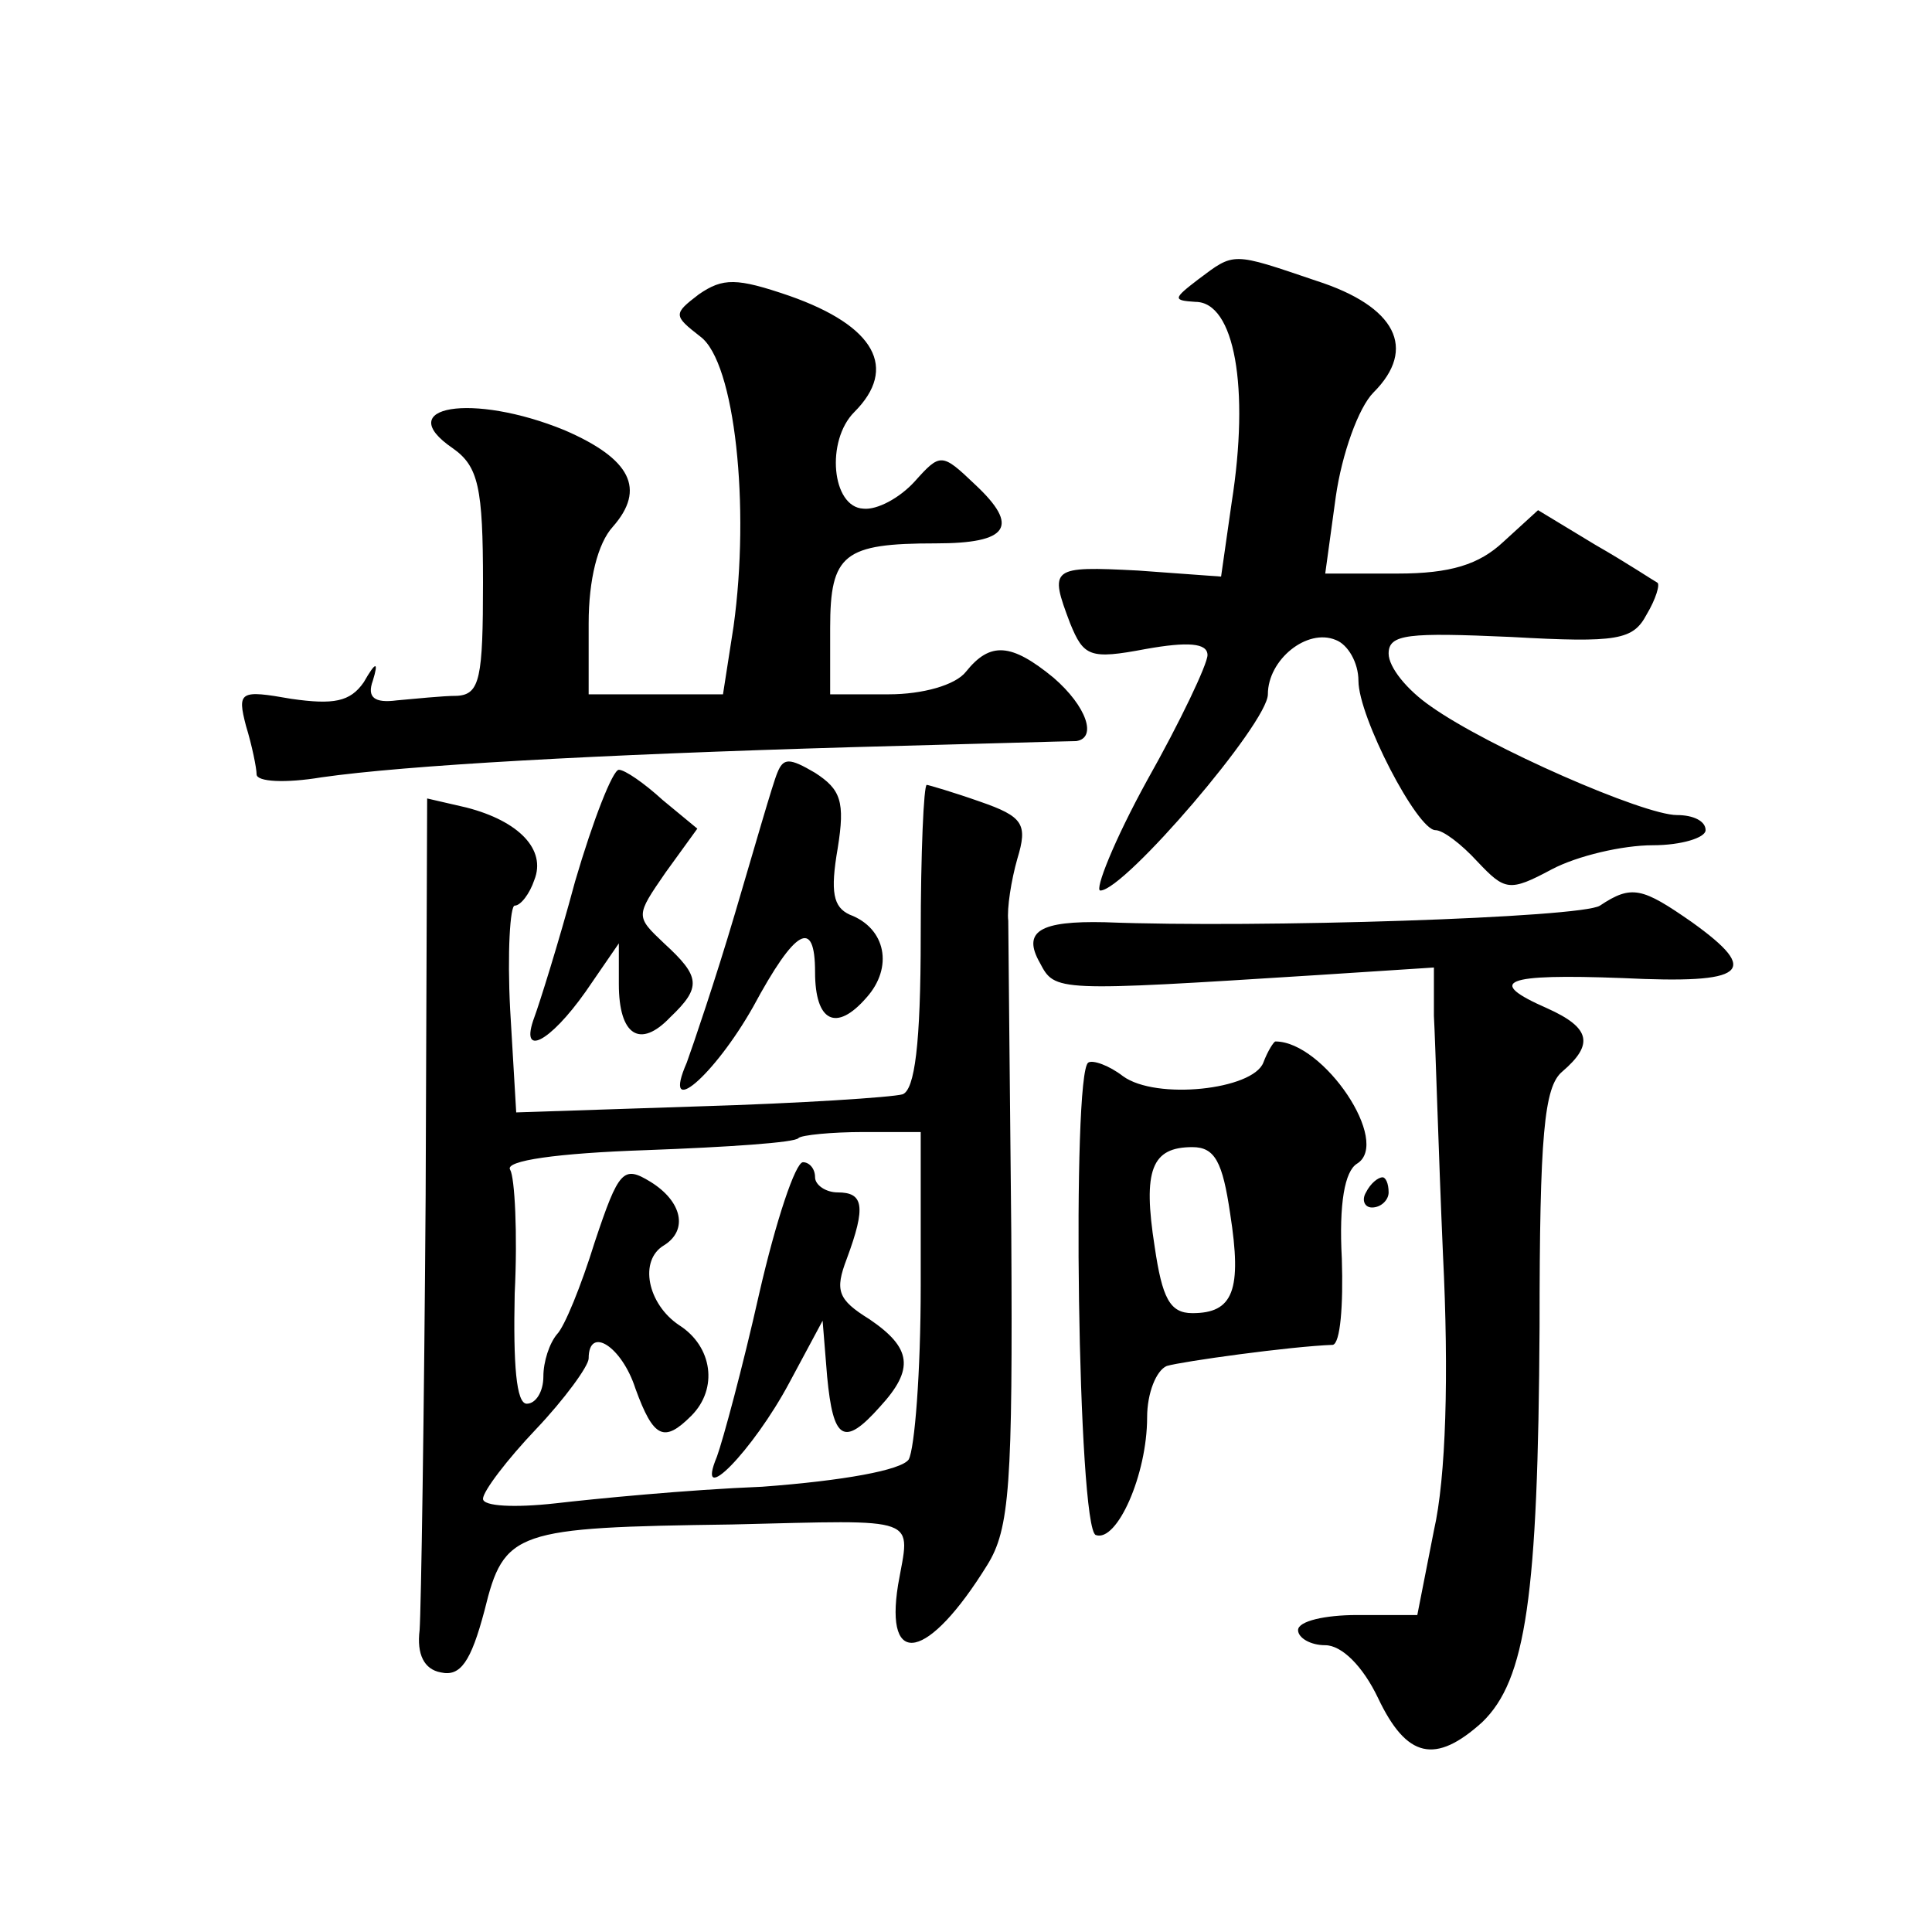 <?xml version="1.0" standalone="no"?>
<!DOCTYPE svg PUBLIC "-//W3C//DTD SVG 20010904//EN"
 "http://www.w3.org/TR/2001/REC-SVG-20010904/DTD/svg10.dtd">
<svg version="1.0" xmlns="http://www.w3.org/2000/svg"
 width="128pt" height="128pt" viewBox="0 0 128 128"
 preserveAspectRatio="xMidYMid meet">
<g transform="translate(0,128) scale(0.1,-0.1)"
fill="#0" stroke="none">
<path d="M794 1095 c-17 -13 -17 -14 -2 -15 26 0 36 -57 24 -133 l-7 -49 -55 4
c-58 3 -59 2 -45 -35 9 -22 13 -24 50 -17 28 5 41 4 41 -4 0 -6 -18 -44 -40 -83
-22 -40 -35 -73 -31 -73 16 0 111 111 111 130 0 23 26 44 45 36 8 -3 15 -15 15
-27 0 -24 39 -99 51 -99 5 0 17 -9 28 -21 18 -19 21 -20 49 -5 17 9 47 16 67 16
19 0 35 5 35 10 0 6 -8 10 -19 10 -22 0 -125 45 -163 72 -16 11 -28 26 -28 35 0
13 13 14 81 11 71 -4 81 -2 90 15 6 10 9 20 7 21 -2 1 -20 13 -41 25 l-38 23 -23
-21 c-16 -15 -35 -21 -70 -21 l-48 0 7 51 c4 28 15 59 25 69 29 29 15 57 -38 74
-56 19 -54 19 -78 1z M463 1085 c-17 -13 -17 -14 1 -28 23 -17 33 -113 22 -192
l-7 -45 -45 0 -44 0 0 47 c0 29 6 53 16 64 22 25 12 45 -32 64 -61 25 -115 16 -74
-12 17 -12 20 -26 20 -89 0 -63 -2 -74 -17 -75 -10 0 -28 -2 -40 -3 -15 -2 -20
2 -16 13 4 13 2 13 -6 -1 -9 -13 -20 -15 -48 -11 -34 6 -36 5 -30 -18 4 -13 7 -28
7 -32 0 -5 19 -6 43 -2 56 8 181 15 352 20 77 2 143 4 148 4 14 2 7 23 -15 42 -28
23 -42 24 -58 4 -7 -9 -29 -15 -51 -15 l-39 0 0 44 c0 49 9 56 70 56 48 0 56 11
26 39 -22 21 -23 21 -40 2 -10 -11 -25 -19 -34 -18 -21 1 -25 45 -6 64 29 29 14
57 -43 77 -35 12 -44 12 -60 1z M515 768 c-3 -7 -15 -49 -28 -93 -13 -44 -28 -88
-32 -99 -17 -39 18 -9 44 37 28 52 41 59 41 23 0 -33 14 -40 34 -17 18 20 13 46
-11 55 -11 5 -13 15 -8 44 5 31 2 39 -15 50 -17 10 -21 10 -25 0z M381 696 c-11
-41 -24 -82 -27 -90 -10 -27 10 -17 34 17 l22 32 0 -27 c0 -34 14 -43 34 -22 21
20 20 27 -4 49 -19 18 -19 18 1 47 l21 29 -23 19 c-12 11 -25 20 -29 20 -4 0 -17
-33 -29 -74z M610 660 c0 -72 -4 -102 -12 -105 -7 -2 -68 -6 -135 -8 l-121 -4 -4
68 c-2 38 0 69 3 69 4 0 10 8 13 17 8 20 -10 39 -45 48 l-26 6 -1 -263 c-1 -145
-3 -274 -4 -288 -2 -16 3 -26 14 -28 13 -3 20 7 29 41 13 53 20 55 164 57 127 3
118 6 110 -40 -9 -56 20 -50 59 13 15 24 17 53 16 220 -1 106 -2 199 -2 207 -1
8 2 27 6 41 7 23 4 28 -25 38 -17 6 -34 11 -35 11 -2 0 -4 -45 -4 -100z m0 -232
c0 -57 -4 -108 -8 -115 -5 -7 -43 -14 -97 -18 -50 -2 -111 -8 -137 -11 -27 -3 -48
-2 -48 3 0 5 16 26 35 46 19 20 35 42 35 47 0 22 22 8 31 -20 12 -33 19 -36 37
-18 18 18 14 46 -8 60 -21 14 -27 43 -10 53 16 10 12 29 -9 42 -18 11 -21 8 -37
-40 -9 -29 -20 -56 -25 -61 -5 -6 -9 -18 -9 -28 0 -10 -5 -18 -11 -18 -7 0 -9 26
-8 73 2 40 0 77 -3 82 -4 6 31 11 90 13 54 2 99 5 101 8 2 2 22 4 43 4 l38 0 0
-102z M503 423 c-11 -49 -24 -97 -28 -108 -15 -36 24 4 48 49 l22 41 3 -37 c4 -42
11 -47 35 -20 23 25 21 39 -7 58 -21 13 -23 19 -15 40 13 35 11 44 -6 44 -8 0 -15
5 -15 10 0 6 -4 10 -8 10 -5 0 -18 -39 -29 -87z M1060 680 c-12 -8 -226 -15 -328
-11 -43 1 -55 -6 -43 -27 10 -19 10 -19 184 -8 l77 5 0 -32 c1 -18 3 -89 6 -158
4 -80 2 -148 -6 -183 l-11 -56 -40 0 c-21 0 -39 -4 -39 -10 0 -5 8 -10 18 -10 11
0 25 -14 35 -35 19 -40 38 -44 69 -16 29 28 37 83 38 262 0 127 3 159 15 169 21
18 19 29 -10 42 -41 18 -29 23 50 20 82 -4 92 4 46 37 -33 23 -40 25 -61 11z M837
576 c-7 -18 -71 -25 -93 -9 -9 7 -20 11 -23 9 -11 -7 -7 -309 5 -313 14 -5 34 40
34 78 0 16 6 31 13 34 10 3 82 13 110 14 5 1 7 26 6 57 -2 37 2 58 10 63 23 14
-22 81 -54 81 -1 0 -5 -6 -8 -14z m-22 -100 c8 -51 2 -66 -25 -66 -15 0 -20 10
-25 44 -8 51 -2 66 25 66 15 0 20 -10 25 -44z M905 490 c-3 -5 -1 -10 4 -10 6 0
11 5 11 10 0 6 -2 10 -4 10 -3 0 -8 -4 -11 -10z"/>
</g>
</svg>

